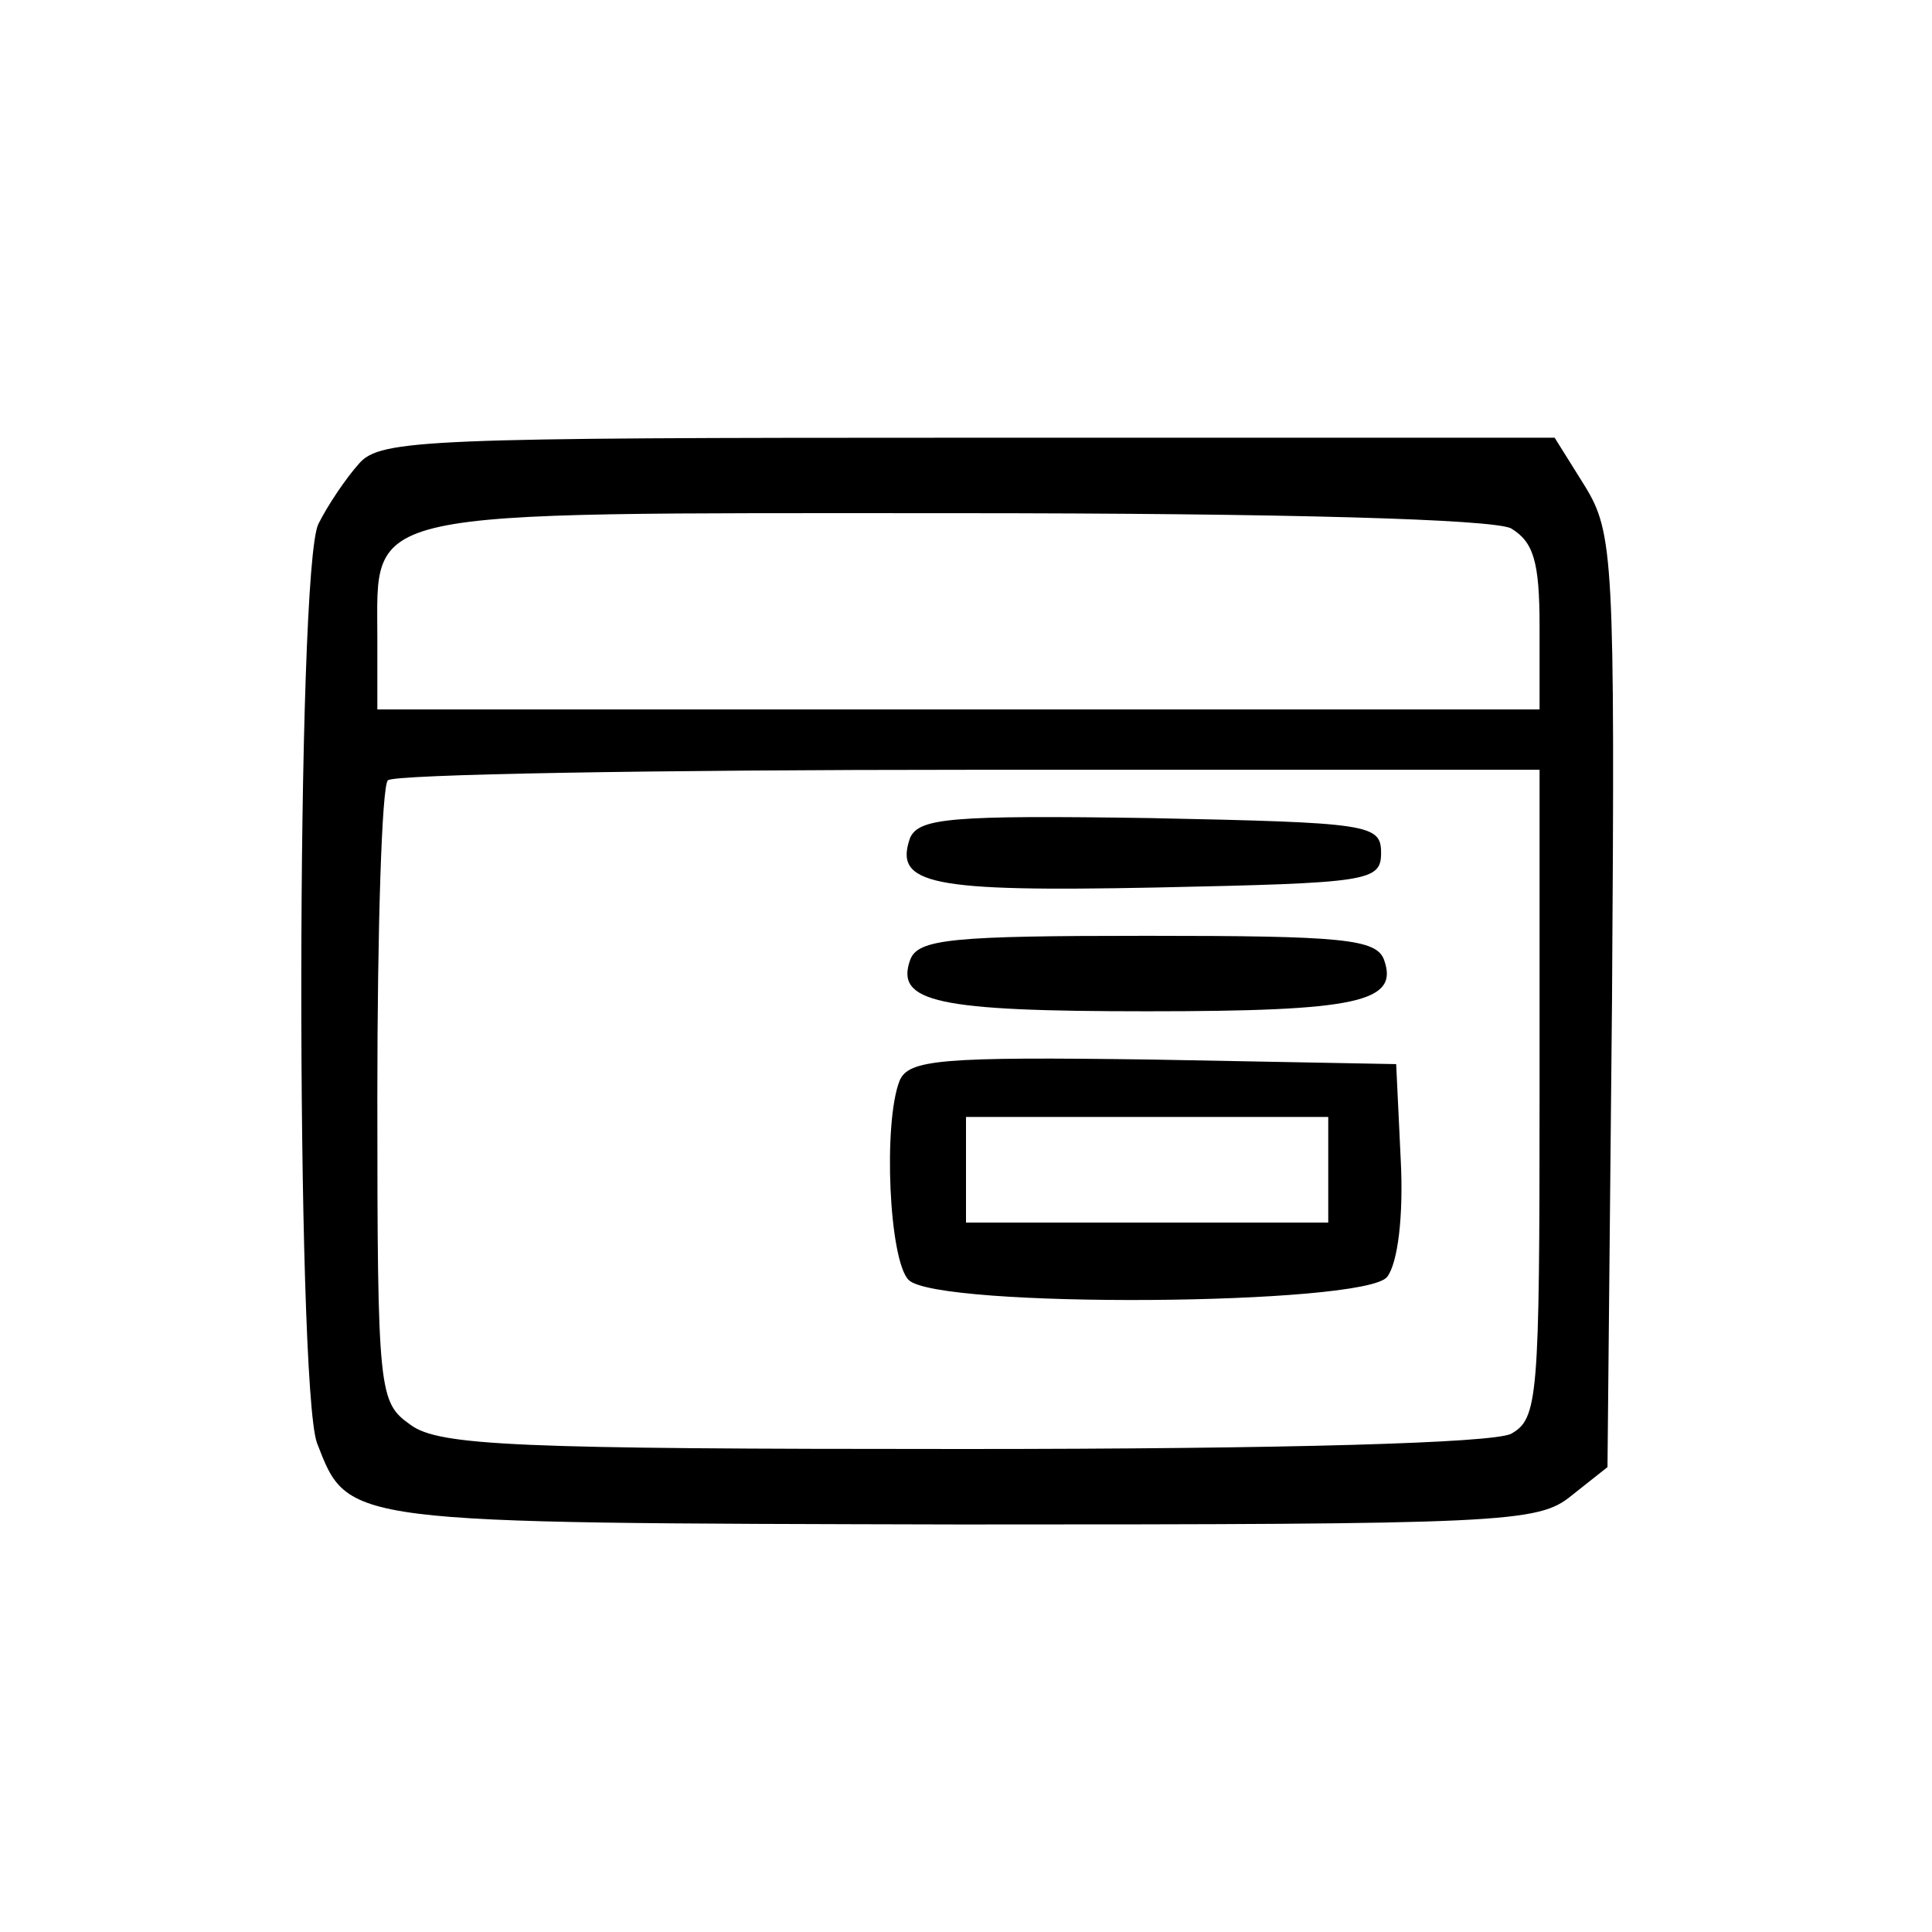 <?xml version="1.0" encoding="UTF-8" standalone="no"?> <svg xmlns="http://www.w3.org/2000/svg" version="1.0" width="128pt" height="128pt" viewBox="0 0 128 128" preserveAspectRatio="xMidYMid meet"><g transform="translate(0,128) scale(0.1,-0.1)" fill="#000000" stroke="none"><path d="M238 973 c-9 -10 -21 -28 -27 -40 -15 -29 -15 -570 -1 -609 21 -54 16 -53 426 -54 361 0 383 1 405 19 l24 19 3 309 c2 293 1 310 -18 341 l-20 32 -388 0 c-358 0 -390 -1 -404 -17z m763 -43 c15 -9 19 -22 19 -65 l0 -55 -385 0 -385 0 0 47 c0 87 -16 83 382 83 222 0 356 -4 369 -10z m19 -375 c0 -202 -1 -215 -19 -225 -13 -6 -146 -10 -363 -10 -295 0 -347 2 -366 16 -21 15 -22 20 -22 218 0 111 3 206 7 209 3 4 177 7 385 7 l378 0 0 -215z"></path><path d="M603 725 c-11 -31 13 -36 163 -33 141 3 149 4 149 23 0 19 -8 20 -153 23 -132 2 -153 0 -159 -13z"></path><path d="M603 644 c-10 -28 18 -34 157 -34 139 0 167 6 157 34 -5 14 -28 16 -157 16 -129 0 -152 -2 -157 -16z"></path><path d="M596 564 c-11 -28 -7 -119 6 -132 19 -19 302 -17 317 2 7 9 11 40 9 78 l-3 63 -161 3 c-141 2 -162 0 -168 -14z m284 -59 l0 -35 -120 0 -120 0 0 35 0 35 120 0 120 0 0 -35z"></path></g></svg> 